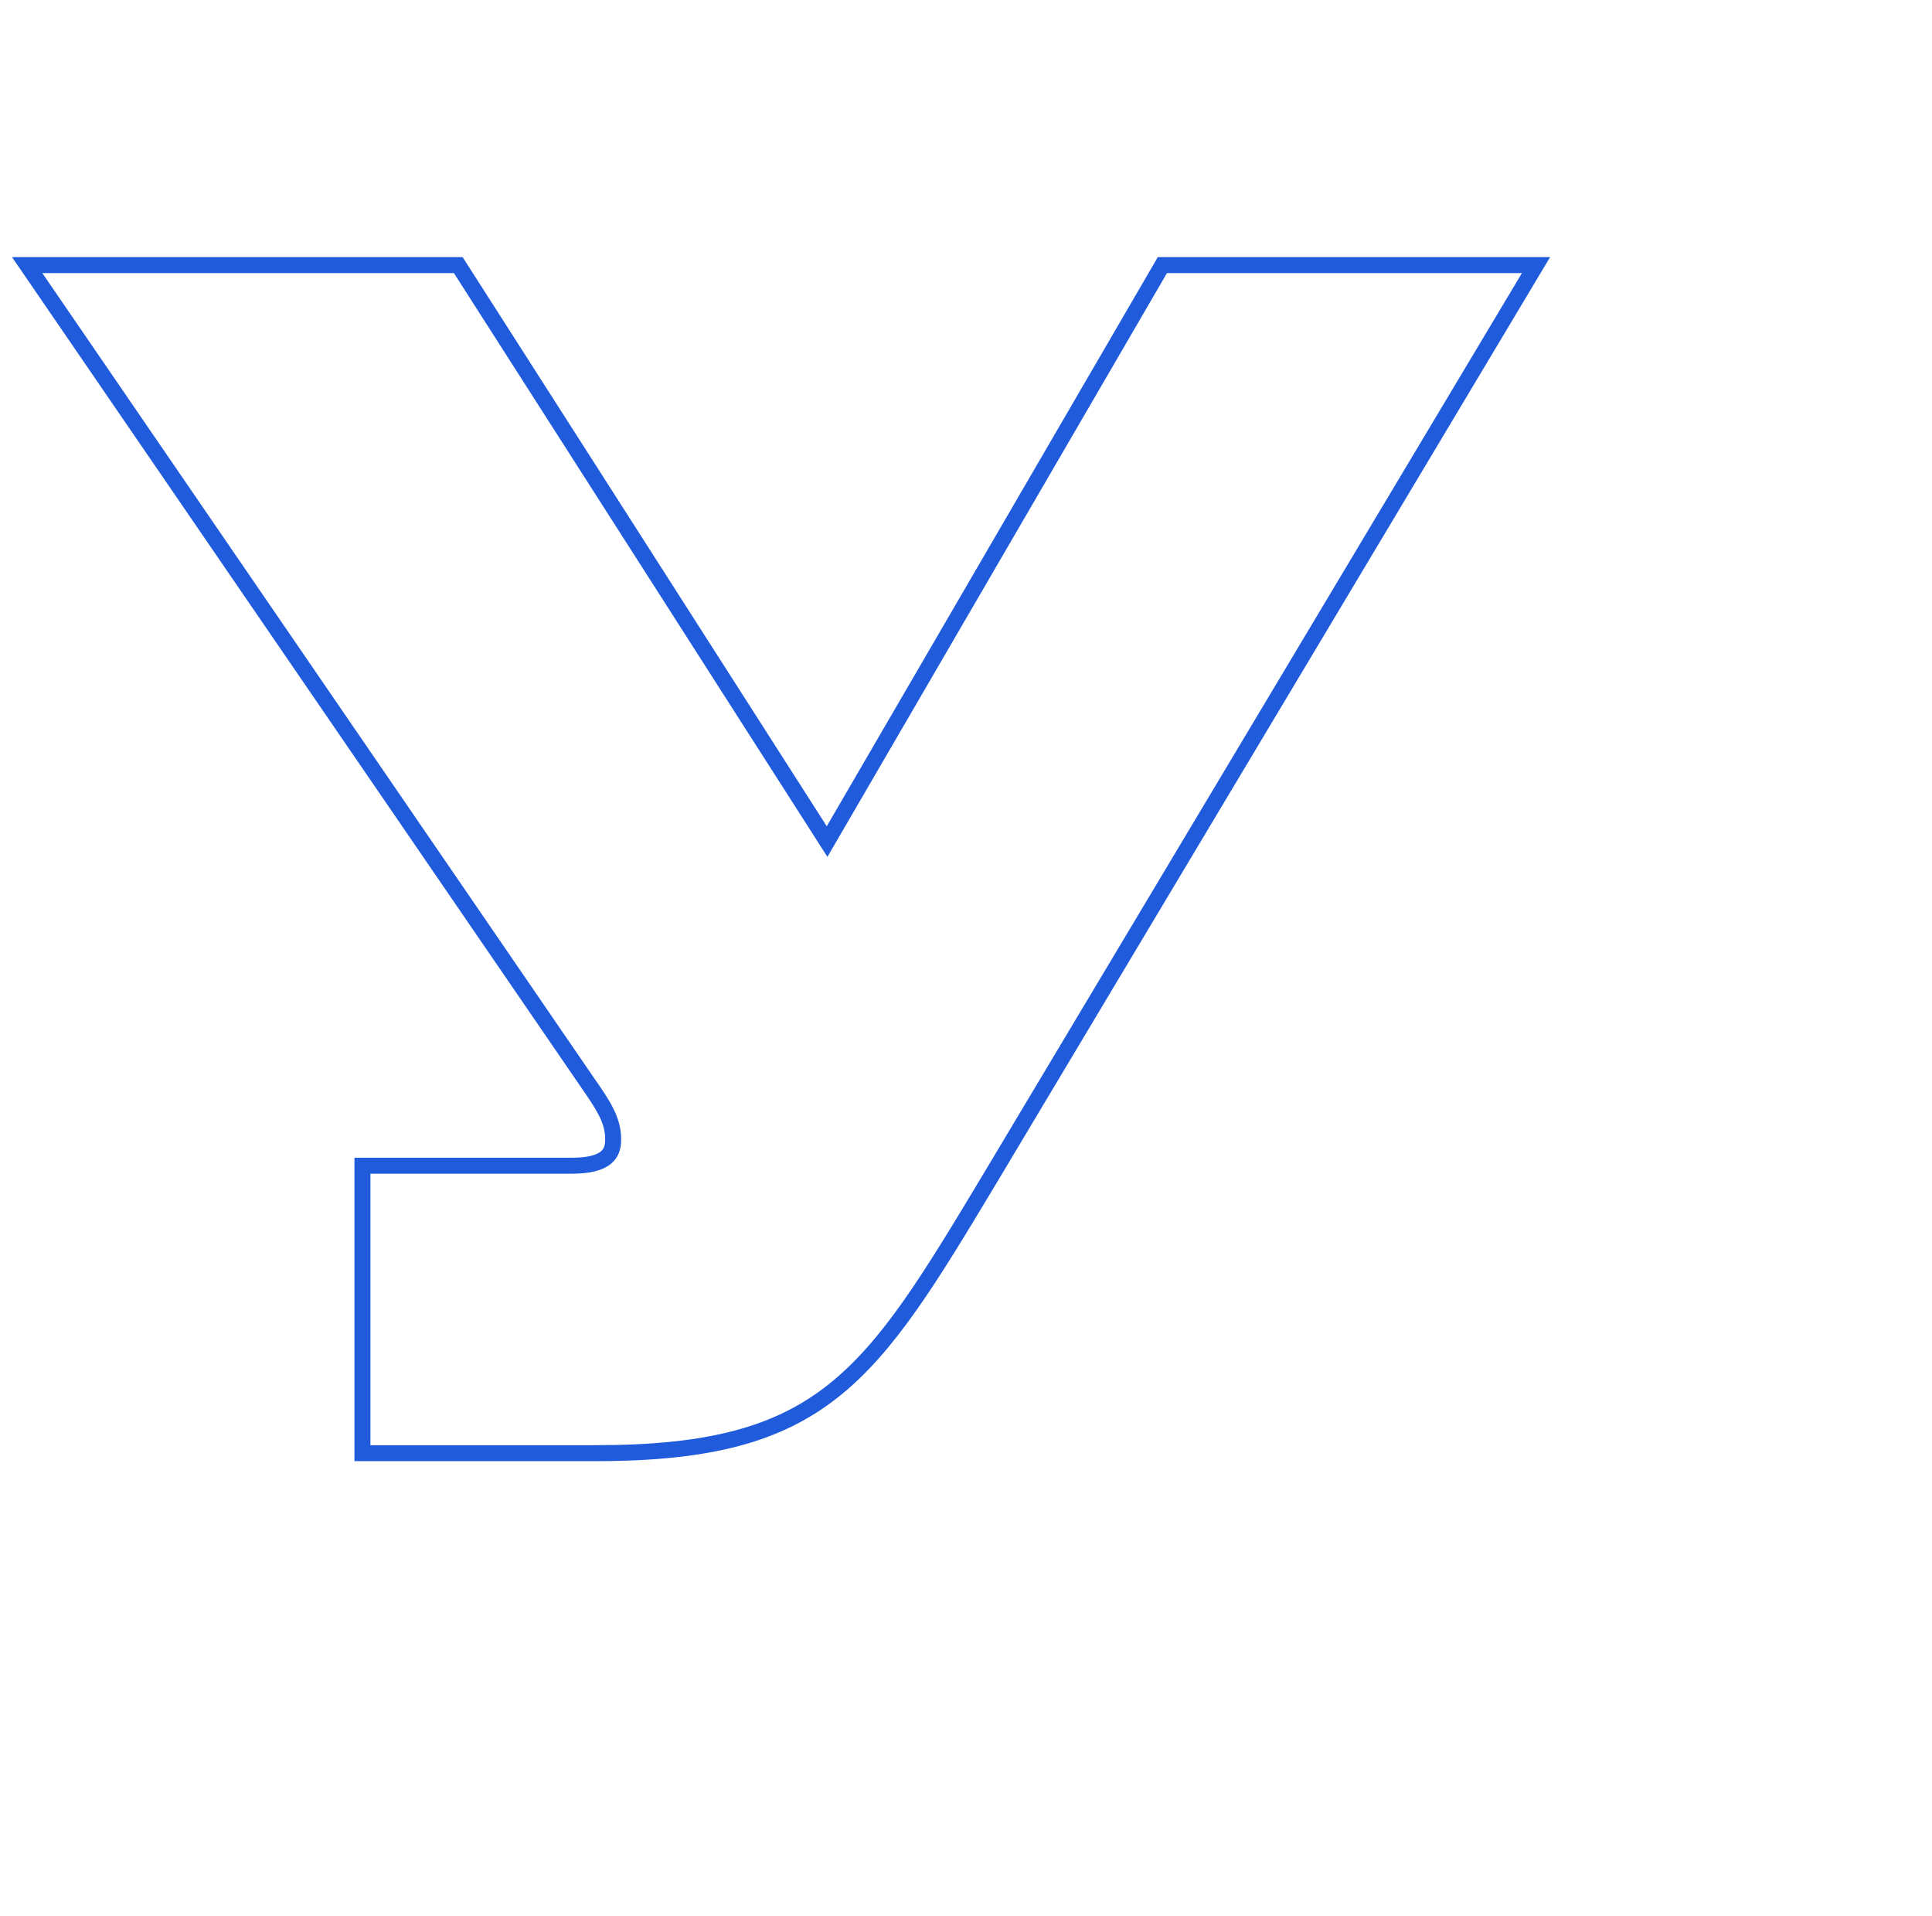 <?xml version="1.0" encoding="UTF-8"?> <svg xmlns="http://www.w3.org/2000/svg" width="121" height="120" viewBox="0 0 121 120" fill="none"> <path d="M62 73.8L62.429 74.057L62.429 74.057L62 73.8ZM96.2 16.6L96.629 16.857L97.082 16.1H96.2V16.6ZM72.8 16.6V16.1H72.512L72.368 16.349L72.8 16.6ZM51.8 52.7L51.379 52.969L51.82 53.659L52.232 52.951L51.8 52.7ZM28.7 16.6L29.121 16.331L28.974 16.1H28.7V16.6ZM1.7 16.6V16.1H0.751L1.288 16.883L1.7 16.6ZM36.8 67.8L36.388 68.083L36.389 68.085L36.8 67.8ZM22.7 73V72.5H22.2V73H22.7ZM22.7 91H22.2V91.5H22.7V91ZM62.429 74.057L96.629 16.857L95.771 16.343L61.571 73.543L62.429 74.057ZM96.2 16.1H72.8V17.1H96.2V16.1ZM72.368 16.349L51.368 52.449L52.232 52.951L73.232 16.851L72.368 16.349ZM52.221 52.431L29.121 16.331L28.279 16.869L51.379 52.969L52.221 52.431ZM28.7 16.1H1.7V17.1H28.7V16.1ZM1.288 16.883L36.388 68.083L37.212 67.517L2.112 16.317L1.288 16.883ZM36.389 68.085C37.316 69.424 37.9 70.287 37.9 71.3H38.9C38.9 69.912 38.084 68.776 37.211 67.515L36.389 68.085ZM37.9 71.3V71.4H38.9V71.3H37.9ZM37.9 71.4C37.9 71.75 37.809 71.973 37.59 72.136C37.332 72.327 36.815 72.5 35.8 72.5V73.5C36.885 73.5 37.668 73.323 38.185 72.939C38.741 72.527 38.9 71.95 38.9 71.4H37.9ZM35.8 72.5H22.7V73.5H35.8V72.5ZM22.2 73V91H23.2V73H22.2ZM22.7 91.5H37.3V90.5H22.7V91.5ZM37.3 91.5C44.503 91.5 48.935 90.317 52.511 87.479C56.048 84.673 58.696 80.279 62.429 74.057L61.571 73.543C57.804 79.821 55.252 84.027 51.889 86.696C48.565 89.333 44.397 90.5 37.3 90.5V91.5Z" fill="#205BDC"></path> </svg> 